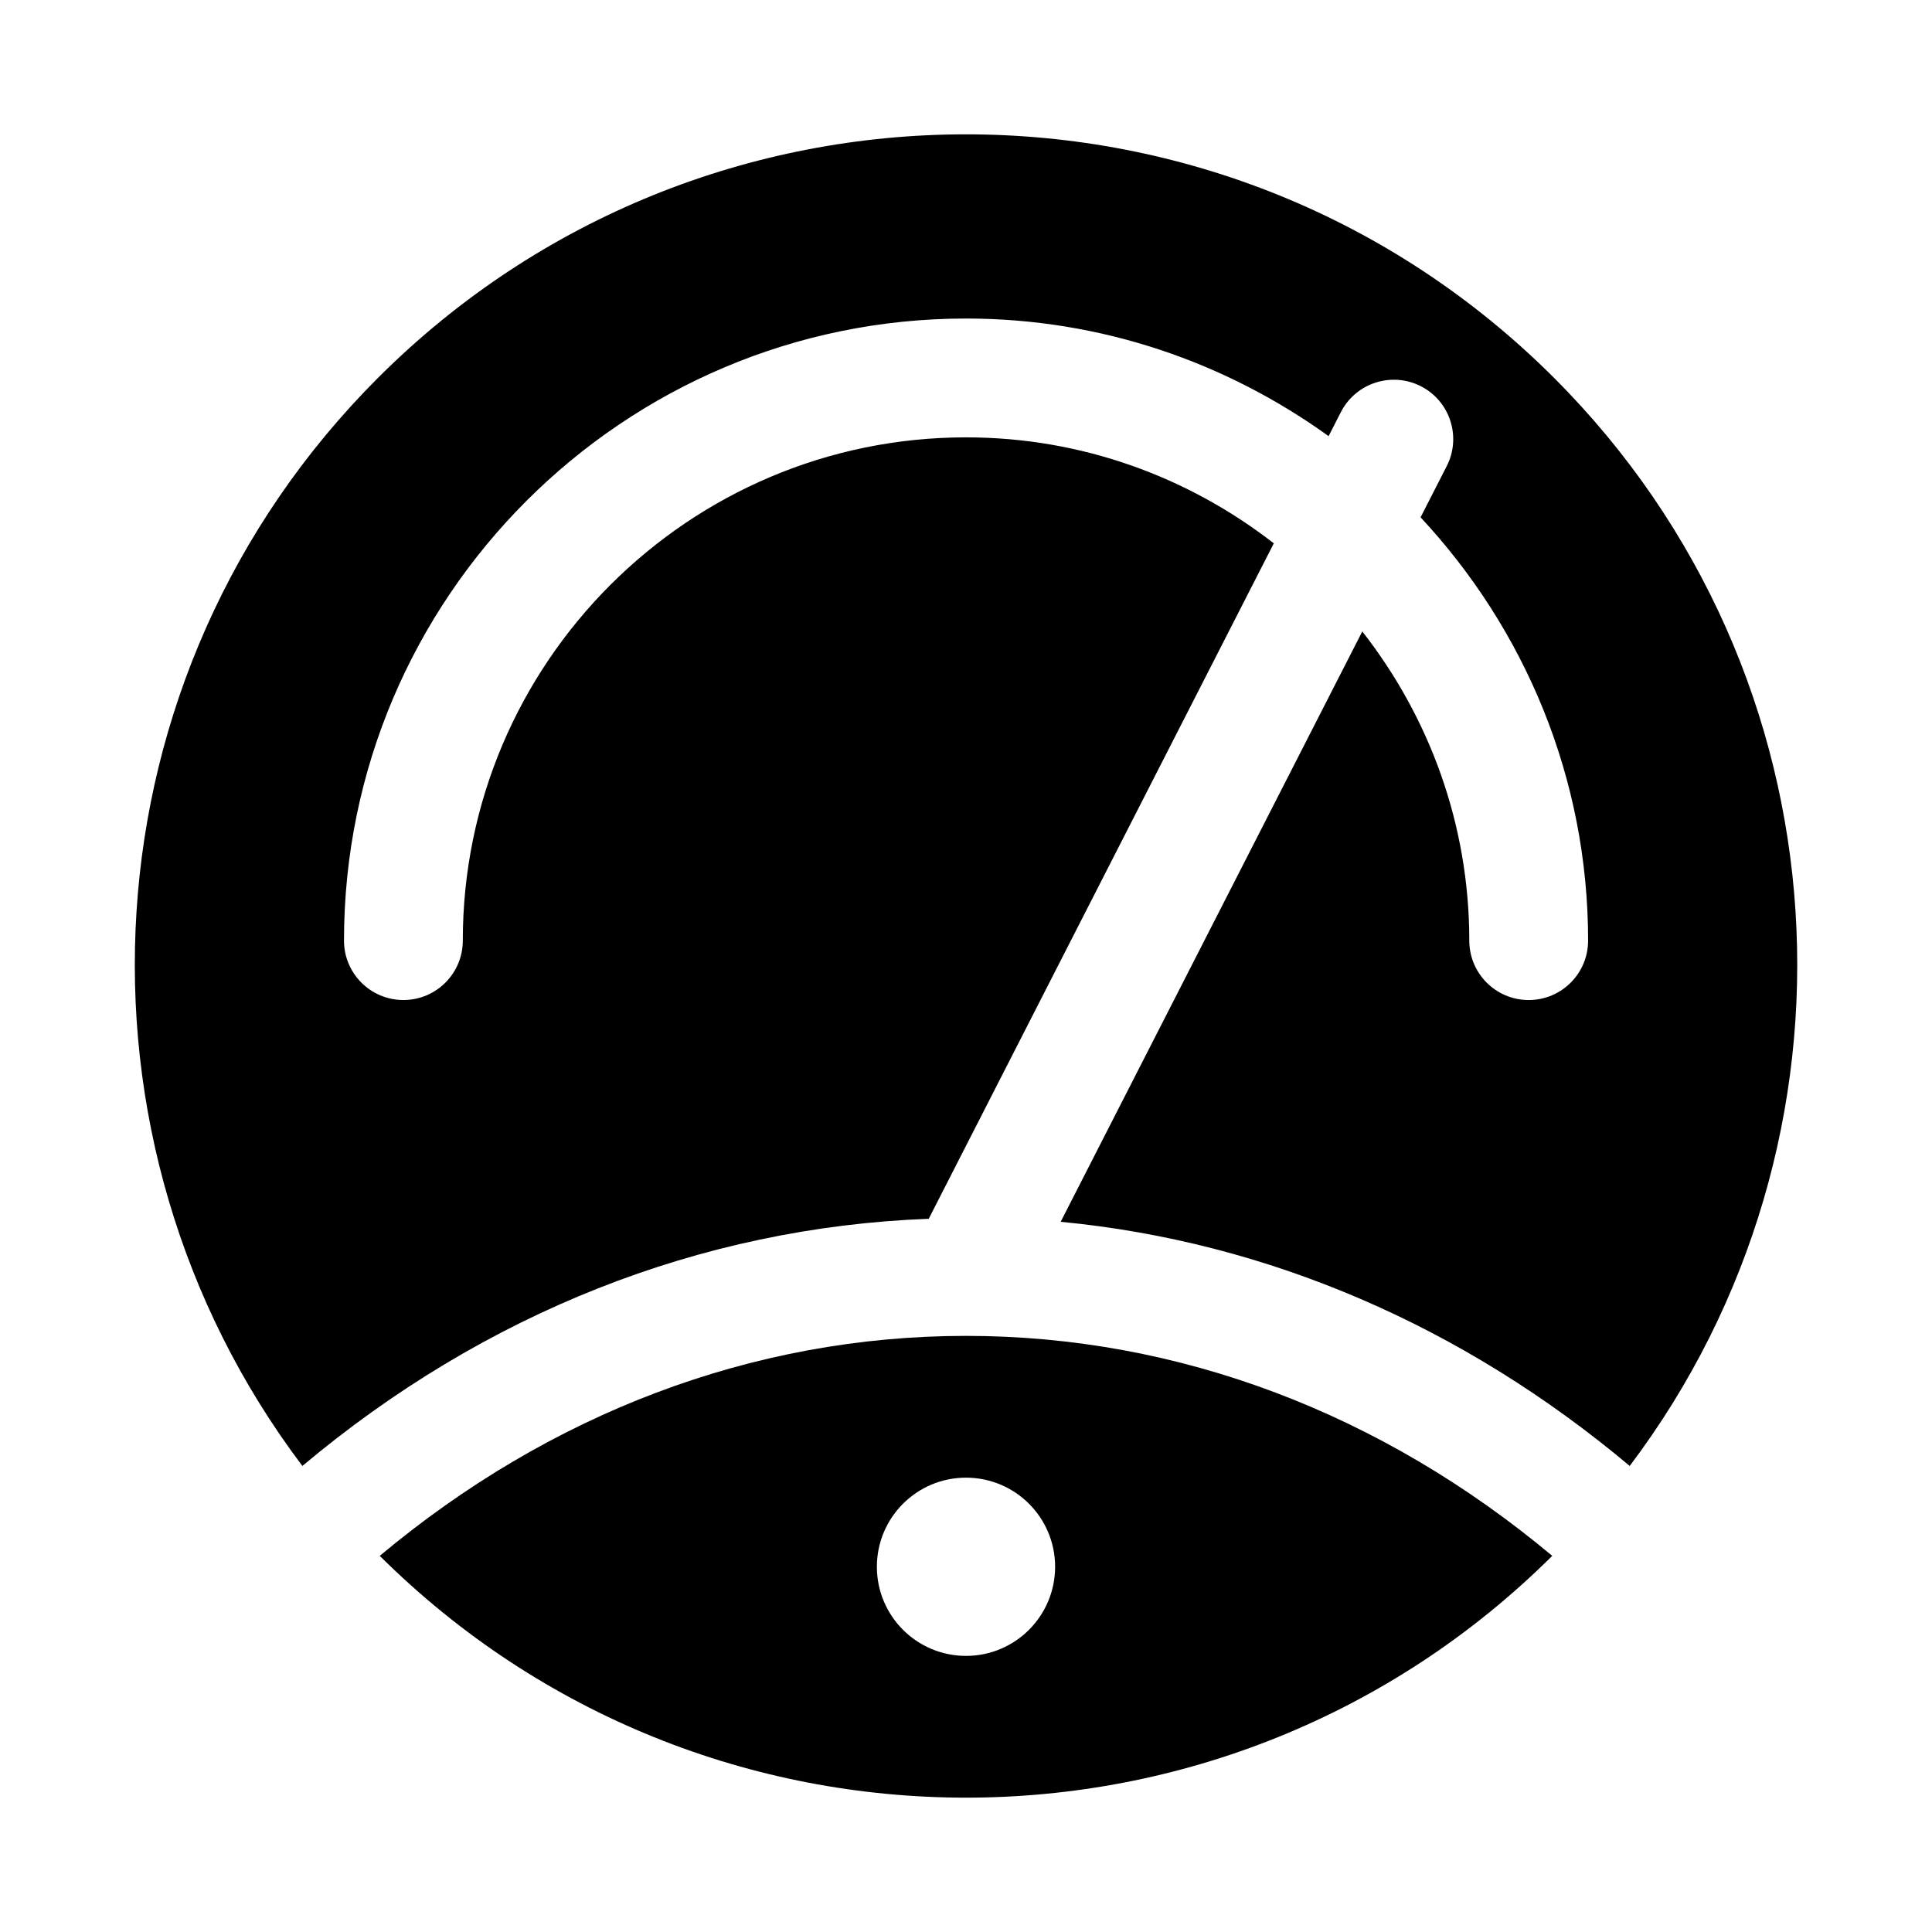 <?xml version="1.0" encoding="UTF-8"?>
<!-- Uploaded to: ICON Repo, www.svgrepo.com, Generator: ICON Repo Mixer Tools -->
<svg fill="#000000" width="800px" height="800px" version="1.1" viewBox="144 144 512 512" xmlns="http://www.w3.org/2000/svg">
 <g>
  <path d="m555.86 244.16c-86.078-86.078-225.64-86.078-311.71 0-78.691 78.691-85.211 201.96-20.016 288.33 48.113-40.398 105.41-63.227 165.99-65.5l91.449-179c-22.578-17.535-50.832-28.086-81.566-28.086-73.539 0-133.36 59.832-133.36 133.37 0 8.695-7.043 15.742-15.742 15.742-8.703 0-15.742-7.051-15.742-15.742 0-90.906 73.953-164.86 164.85-164.86 35.867 0 68.992 11.645 96.082 31.168l3.258-6.375c3.965-7.742 13.469-10.785 21.188-6.856 7.75 3.961 10.809 13.445 6.856 21.188l-6.926 13.559c27.453 29.457 44.395 68.832 44.395 112.18 0 8.695-7.043 15.742-15.742 15.742-8.703 0-15.742-7.051-15.742-15.742 0-30.898-10.656-59.301-28.359-81.938l-79.93 156.45c54.961 5.258 106.72 27.691 150.8 64.703 65.184-86.371 58.668-209.64-20.027-288.33z"/>
  <path d="m400 498.02c-56.562 0-110.33 20.637-155.36 58.297 85.957 85.441 224.77 85.441 310.72 0-45.043-37.664-98.812-58.297-155.36-58.297zm0 84.809c-13.043 0-23.617-10.574-23.617-23.617 0-13.043 10.574-23.617 23.617-23.617s23.617 10.574 23.617 23.617c-0.004 13.043-10.574 23.617-23.617 23.617z"/>
 </g>
</svg>